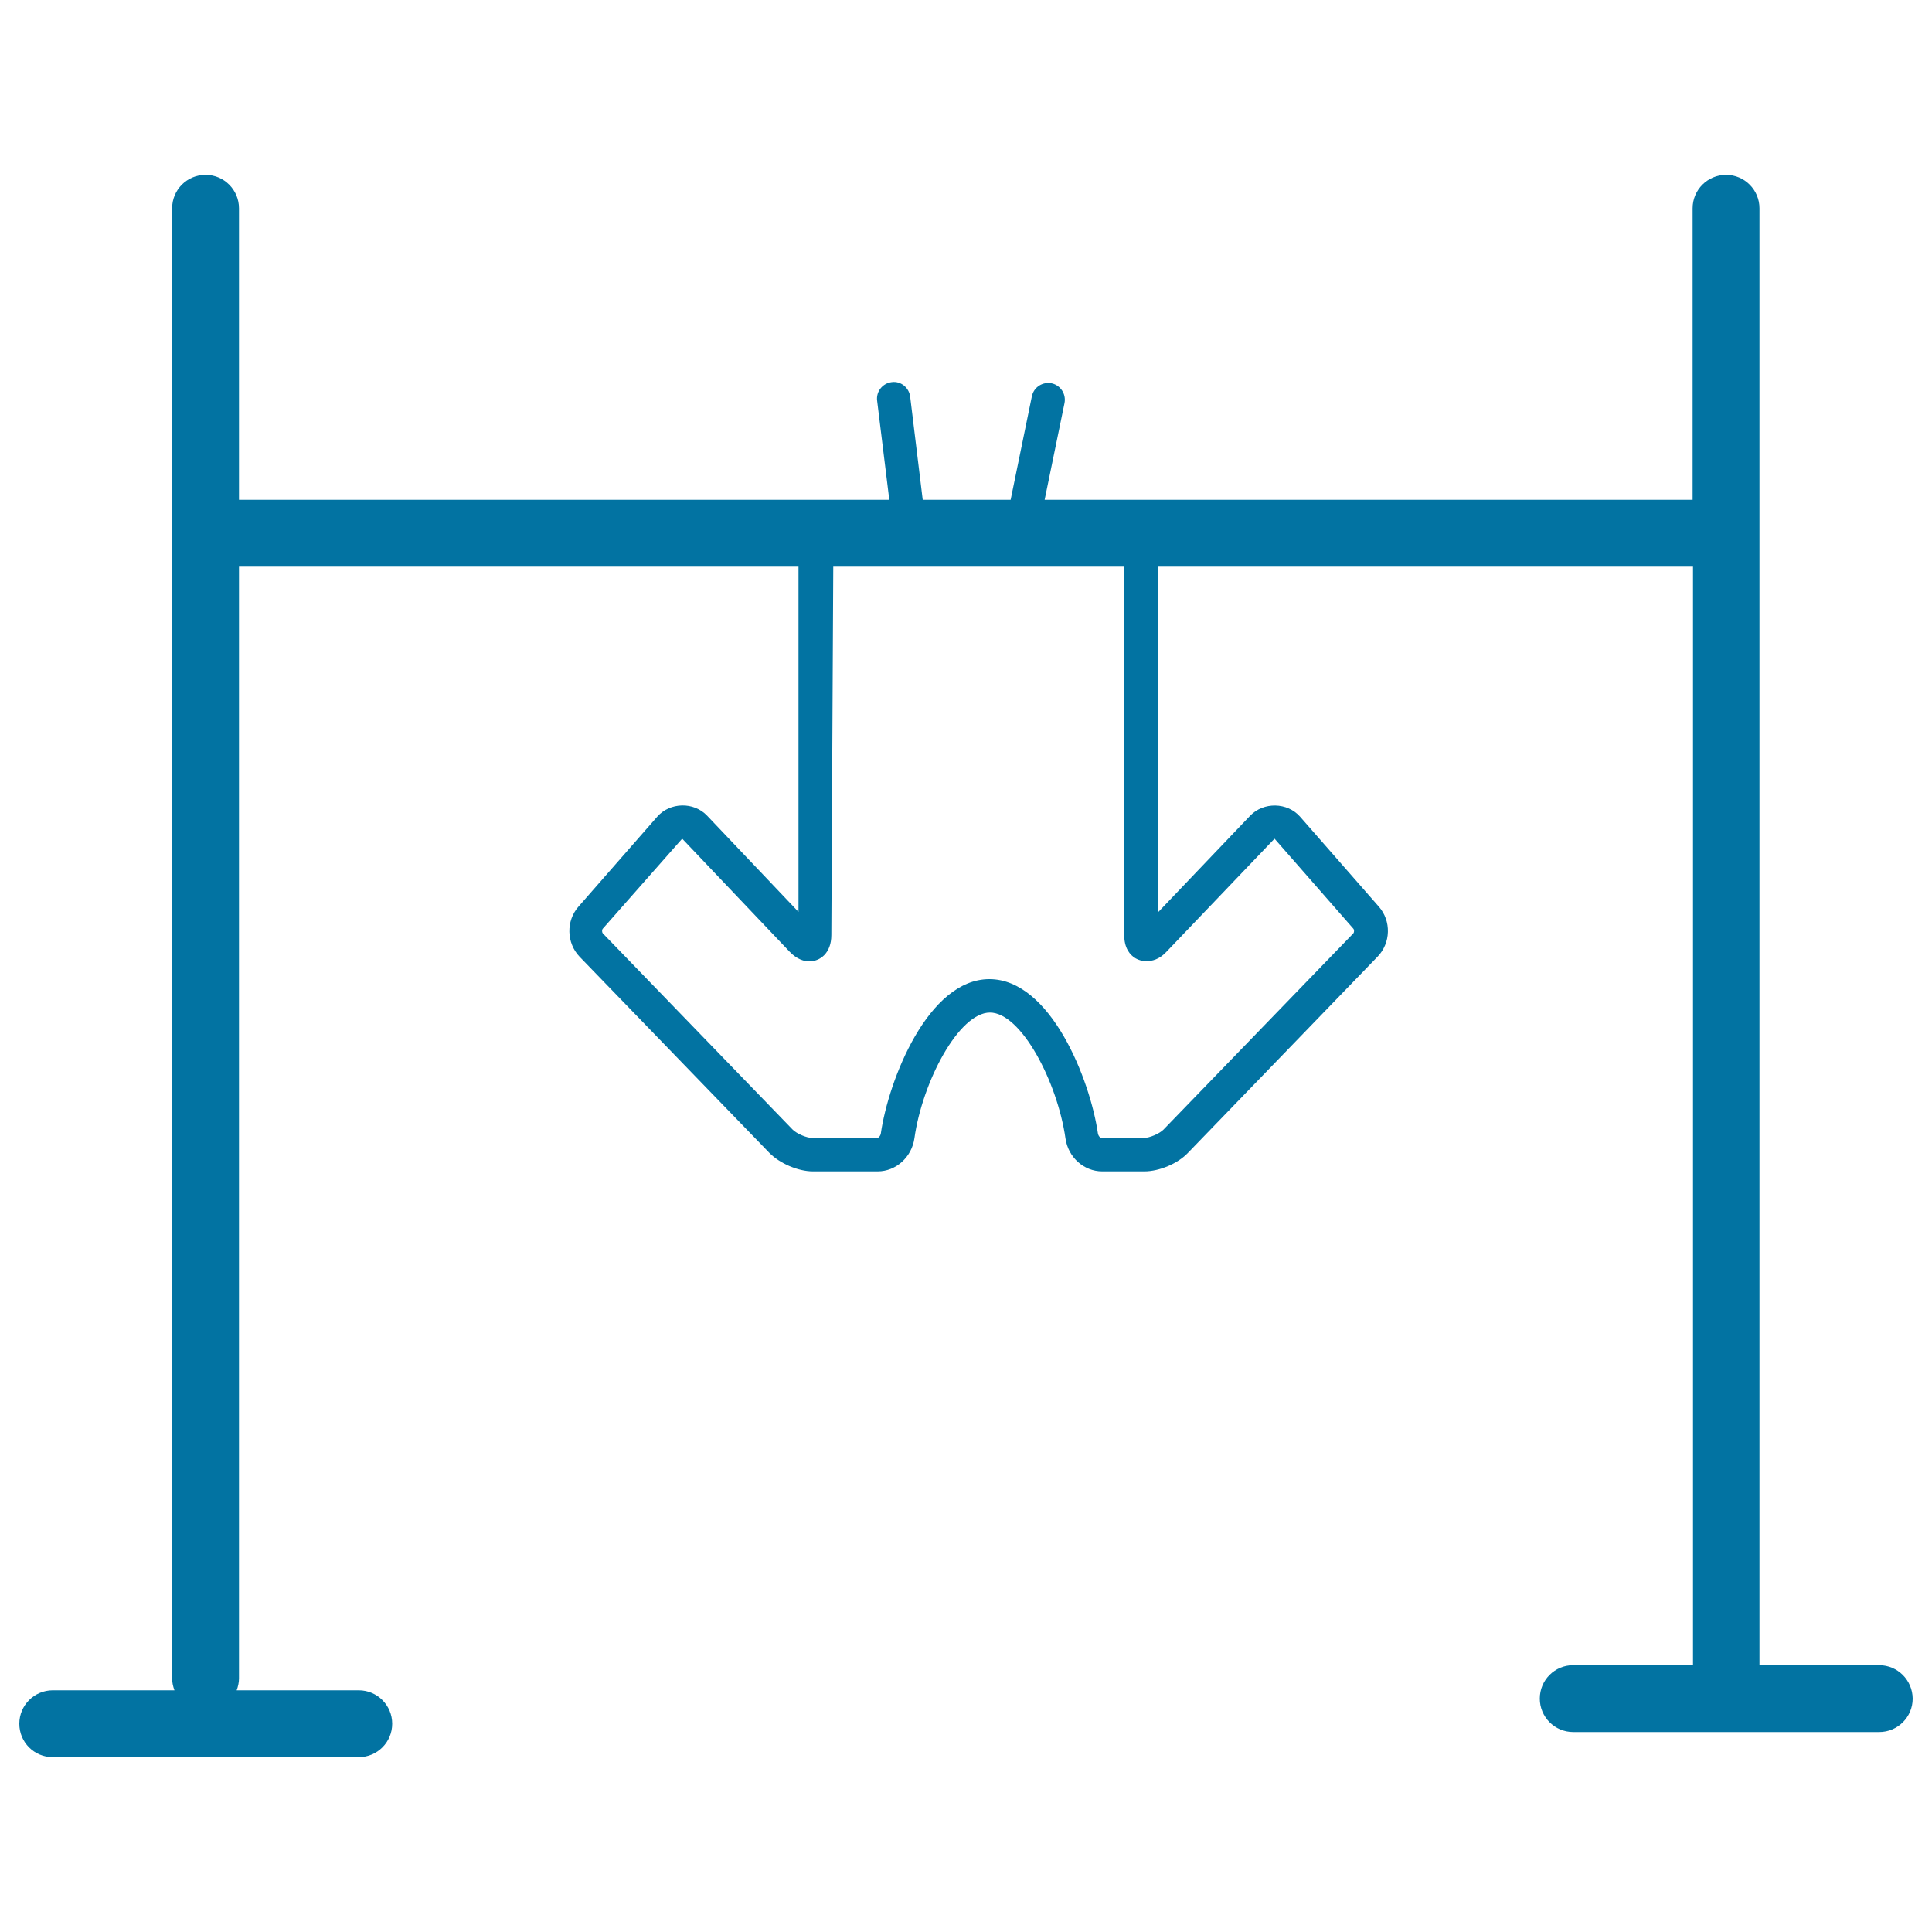 <svg xmlns="http://www.w3.org/2000/svg" viewBox="0 0 1000 1000" style="fill:#0273a2">
<title>Drying Rope SVG icon</title>
<g><path d="M972.6,861.9h-61.9V107.8c0-9.5-7.7-17.3-17.3-17.3c-9.5,0-17.3,7.7-17.3,17.3v150.9H540.7l10.3-50.1c0.9-4.7-2.1-9.2-6.7-10.2c-4.7-0.9-9.2,2-10.2,6.7l-11,53.6h-45.5l-6.5-53.4c-0.6-4.7-4.9-8.2-9.6-7.5c-4.7,0.6-8.1,4.9-7.5,9.6l6.3,51.3H123.7V107.8c0-9.5-7.7-17.3-17.3-17.3s-17.3,7.7-17.3,17.3v761c0,2.2,0.5,4.2,1.2,6.1H27.3c-9.5,0-17.3,7.7-17.3,17.3c0,9.6,7.7,17.3,17.3,17.3h158.4c9.5,0,17.3-7.7,17.3-17.3c0-9.5-7.7-17.3-17.3-17.3h-63.2c0.7-1.9,1.2-4,1.2-6.1V293.3h289.6l0,178.7L366,422.2c-6.9-7.3-19.2-7-25.8,0.5l-40.8,46.6c-6.5,7.4-6.2,18.8,0.6,25.9l98.2,101.5c5.4,5.5,14.9,9.6,22.6,9.6h33.5c9.5,0,17.6-7.4,19-17.1c4.1-29.3,23-65.1,39.1-65.1c16.1,0,34.9,35.8,39.1,65.2c1.4,9.7,9.5,17,19,17h21.8c7.7,0,17.3-4,22.6-9.6L713,495.2c6.9-7.1,7.2-18.5,0.7-25.9l-40.8-46.6c-6.6-7.5-18.9-7.7-25.8-0.5L599.6,472V293.3h276.7v568.6h-62c-9.6,0-17.3,7.7-17.3,17.3c0,9.5,7.7,17.3,17.3,17.3h158.4c9.5,0,17.3-7.7,17.3-17.3C989.9,869.6,982.2,861.9,972.6,861.9z M603.8,492.6l55.9-58.5l40.8,46.6c0.5,0.6,0.5,1.9-0.1,2.5l-98.2,101.5c-2.1,2.1-7.2,4.3-10.2,4.3h-21.8c-0.8,0-1.7-1.1-1.9-2.2c-4-27.9-24.5-80-56.2-80c-31.7,0-52.2,52.1-56.2,80c-0.2,1.1-1.1,2.2-1.9,2.2h-33.5c-3,0-8.1-2.2-10.2-4.3l-98.2-101.5c-0.6-0.6-0.6-1.9-0.1-2.5l41.1-46.6l55.6,58.5c3.9,4.1,7.7,5,10.2,5c5.5,0,11.4-4.2,11.4-13.6l1-190.7h150.6V484c0,3.1,0.6,5.8,1.9,8c2,3.5,5.6,5.5,9.5,5.5C596.2,497.5,600,496.7,603.8,492.6z"/></g>
</svg>